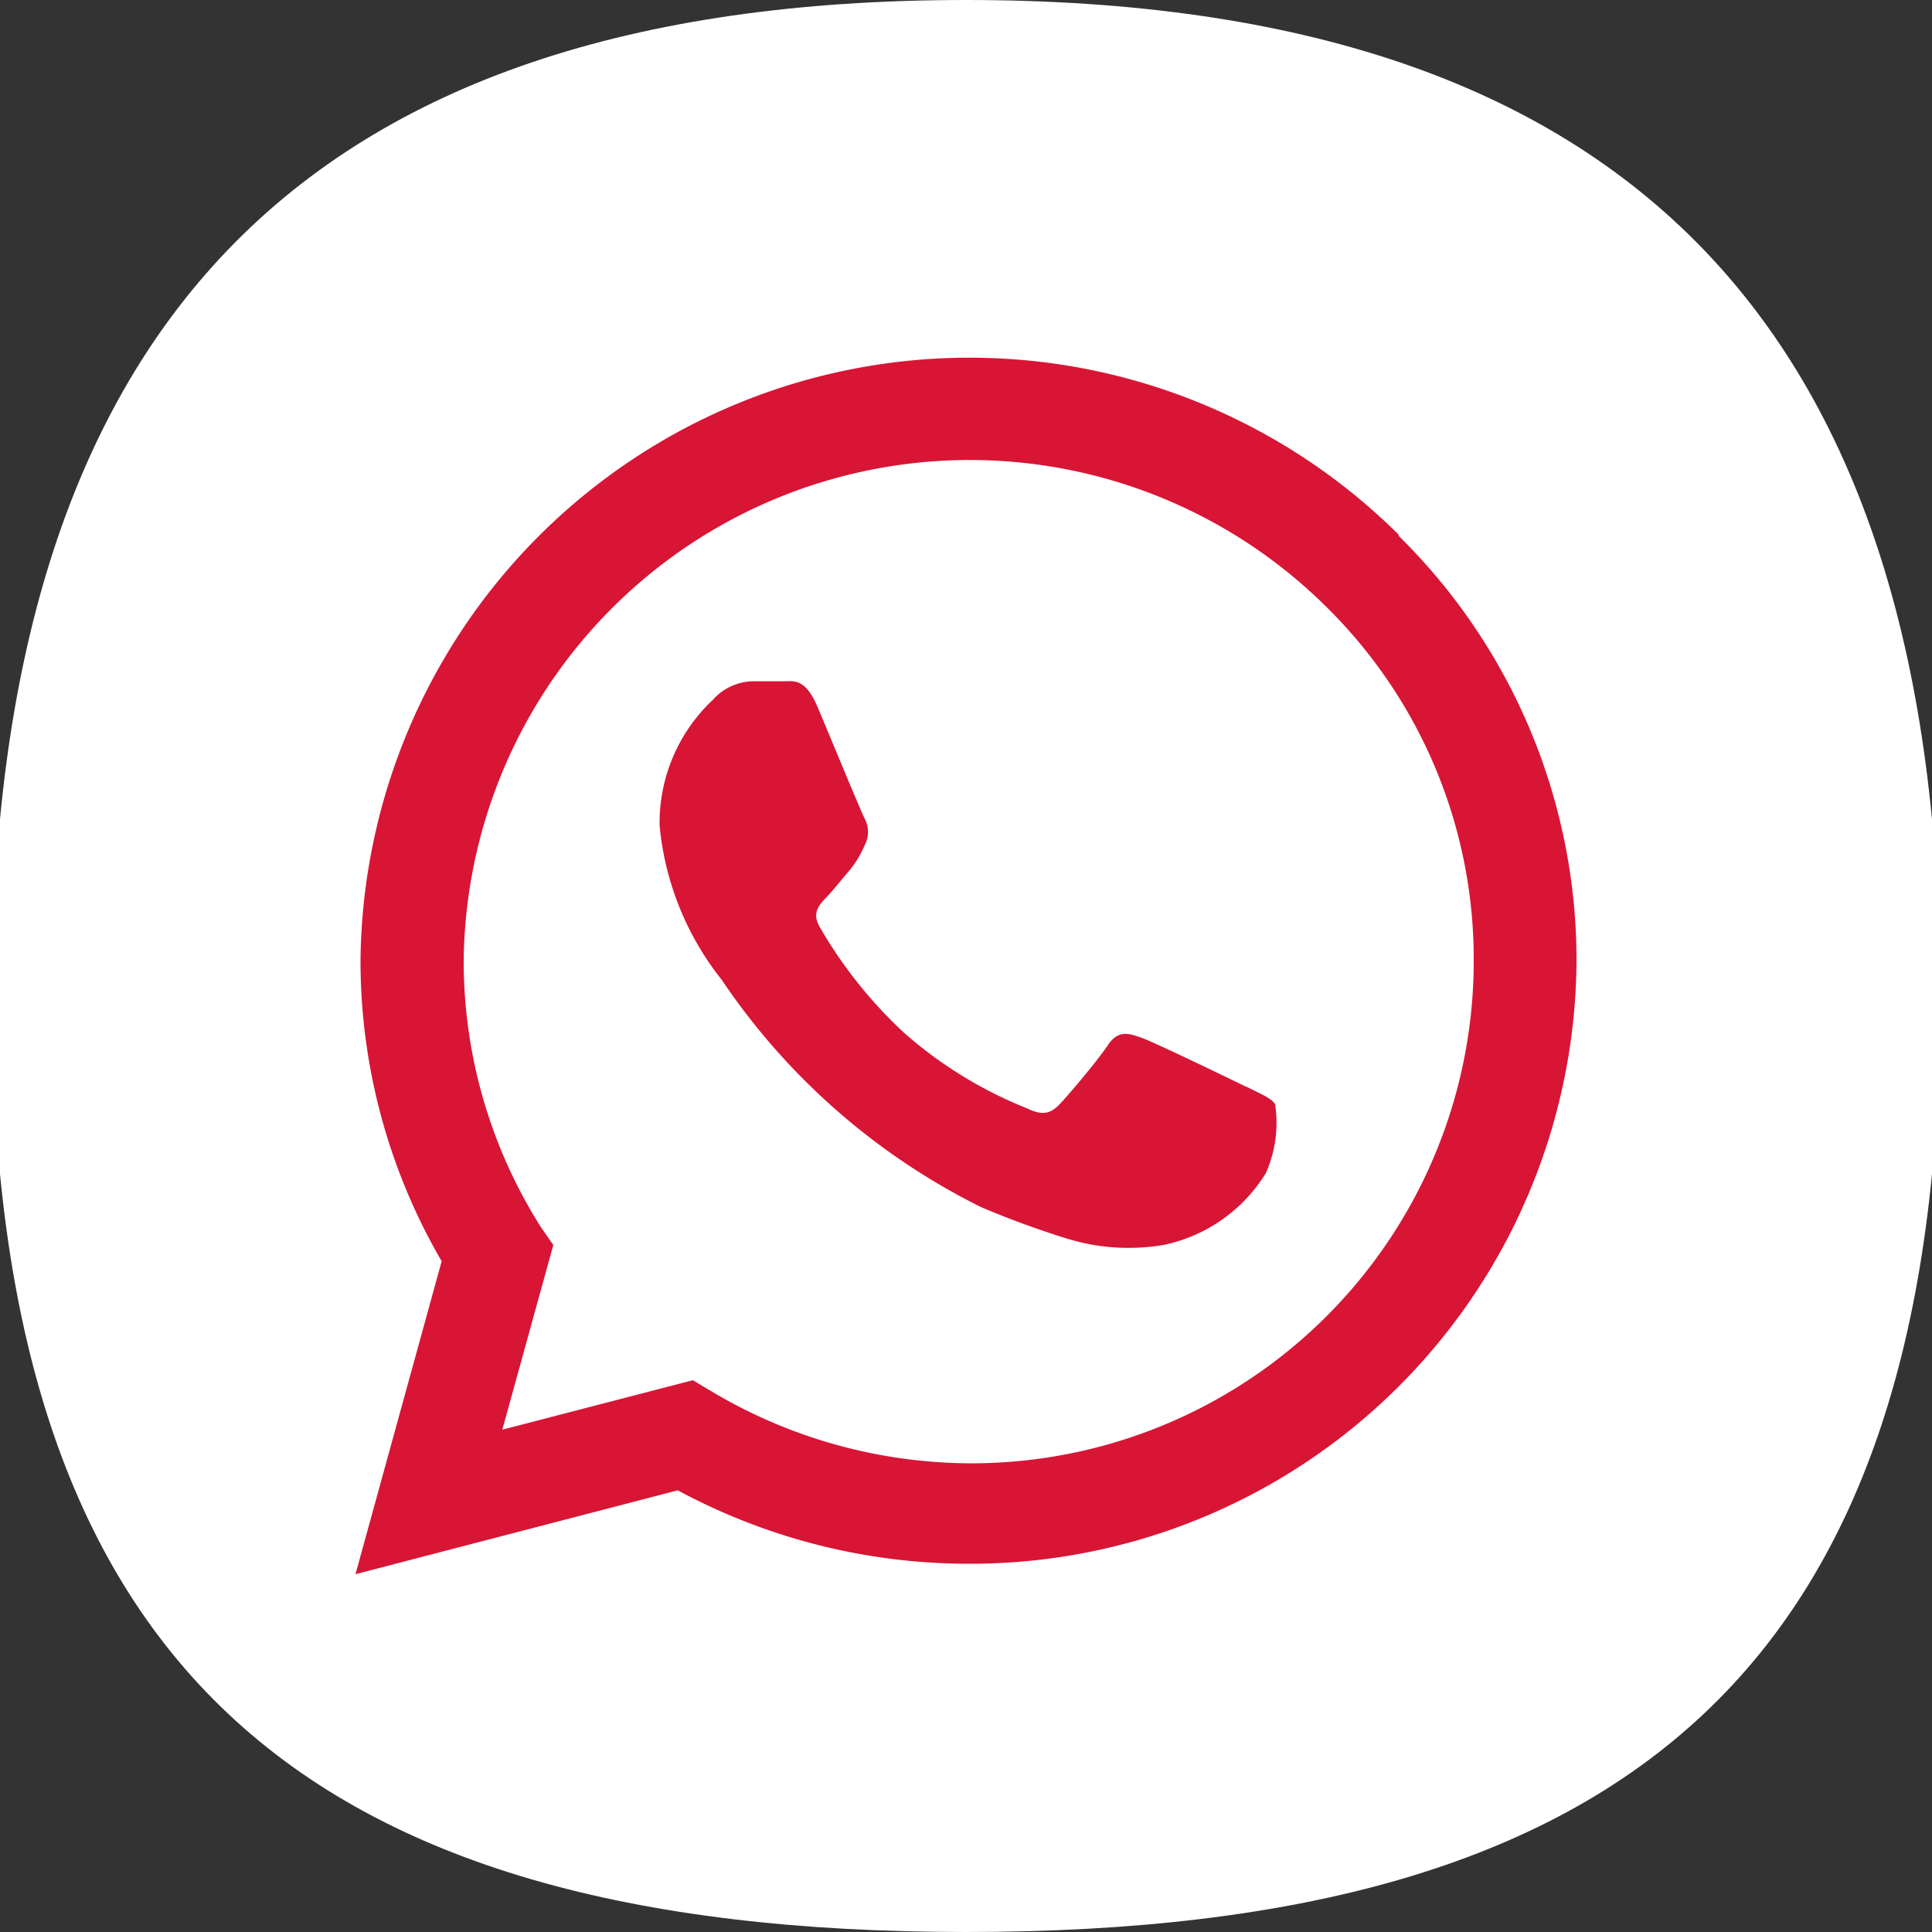 <svg id="Capa_1" data-name="Capa 1" xmlns="http://www.w3.org/2000/svg" viewBox="0 0 50 50"><rect x="0" y="0" width="50" height="50" fill="#333333" stroke="none"/><defs><style>.cls-1{fill:#fff;}.cls-2{fill:#d81535;fill-rule:evenodd;}</style></defs><path class="cls-1" d="M50.21,25.81C50.21,43,42.31,50,25,50S-.21,43-.21,25.81,7.69,0,25,0,50.21,8.64,50.21,25.81"/><path class="cls-2" d="M36.2,13.84a15.76,15.76,0,0,0-26.87,11,15.46,15.46,0,0,0,2.1,7.8L9.2,40.74l8.34-2.17a15.87,15.87,0,0,0,7.52,1.9h0A15.69,15.69,0,0,0,40.8,24.87a15.41,15.41,0,0,0-4.6-11m-11.13,24h0A13.15,13.15,0,0,1,18.4,36l-.47-.28L13,37l1.32-4.78L14,31.76a12.87,12.87,0,0,1-2-6.9A13.1,13.1,0,0,1,34.32,15.7a12.79,12.79,0,0,1,3.82,9.17,13,13,0,0,1-13.07,13"/><path class="cls-2" d="M32.24,28.12c-.39-.19-2.33-1.13-2.69-1.26s-.62-.2-.88.19-1,1.27-1.25,1.53-.46.29-.85.1a10.92,10.92,0,0,1-3.16-1.94A11.71,11.71,0,0,1,21.22,24c-.23-.39,0-.6.18-.79s.39-.46.59-.69a2.67,2.67,0,0,0,.39-.65.73.73,0,0,0,0-.68c-.1-.19-.89-2.11-1.22-2.89s-.64-.66-.88-.67H19.5a1.43,1.43,0,0,0-1.05.48,4.37,4.37,0,0,0-1.38,3.25,7.54,7.54,0,0,0,1.61,4,17.42,17.42,0,0,0,6.71,5.88,23.48,23.48,0,0,0,2.24.82,5.42,5.42,0,0,0,2.48.16,4.08,4.08,0,0,0,2.65-1.86A3.19,3.19,0,0,0,33,28.58c-.09-.16-.36-.26-.75-.46"/></svg>
